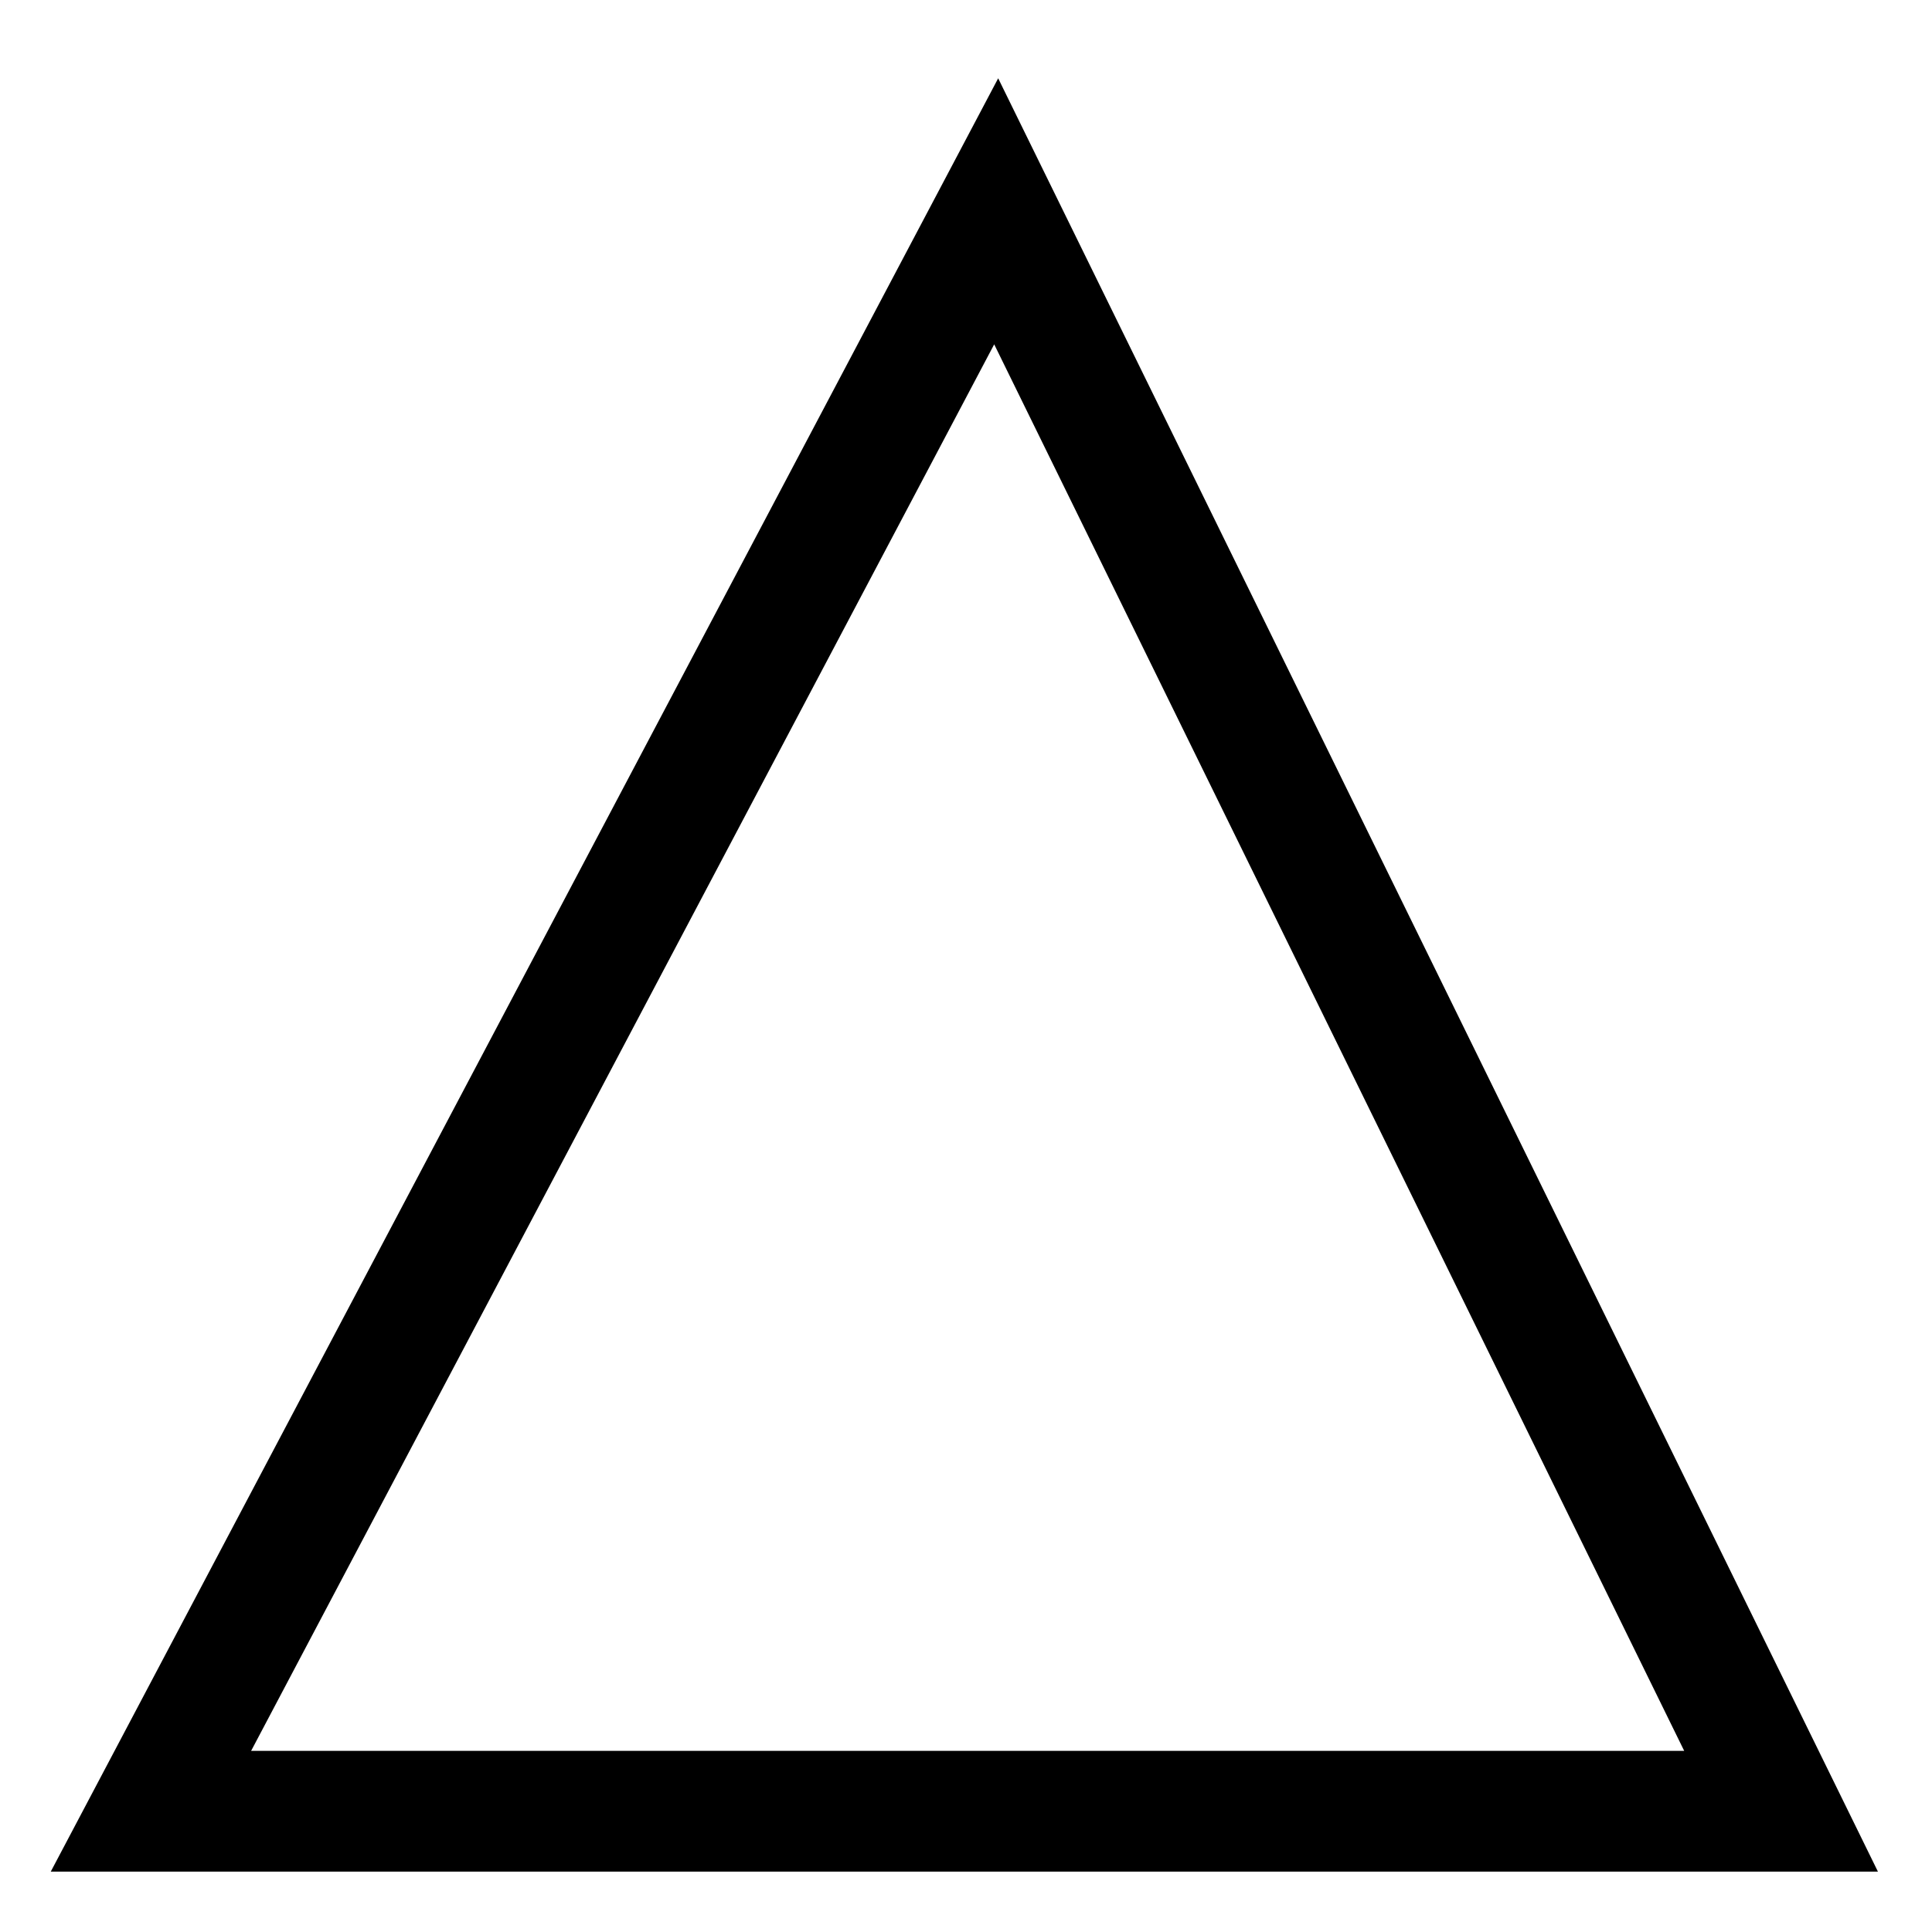 <?xml version="1.0" ?><svg height="16" id="svg3767" version="1.1" width="16" xmlns="http://www.w3.org/2000/svg" xmlns:cc="http://creativecommons.org/ns#" xmlns:dc="http://purl.org/dc/elements/1.1/" xmlns:inkscape="http://www.inkscape.org/namespaces/inkscape" xmlns:rdf="http://www.w3.org/1999/02/22-rdf-syntax-ns#" xmlns:sodipodi="http://sodipodi.sourceforge.net/DTD/sodipodi-0.dtd" xmlns:svg="http://www.w3.org/2000/svg"><defs id="defs3769"/><g id="layer1" transform="translate(0,-1036.362)"><path d="m 8.25,1038.112 -7,13.25 13.5,0 z" id="path3775" style="fill:none;stroke:#000000;stroke-width:1px;stroke-linecap:butt;stroke-linejoin:miter;stroke-opacity:1"/></g></svg>